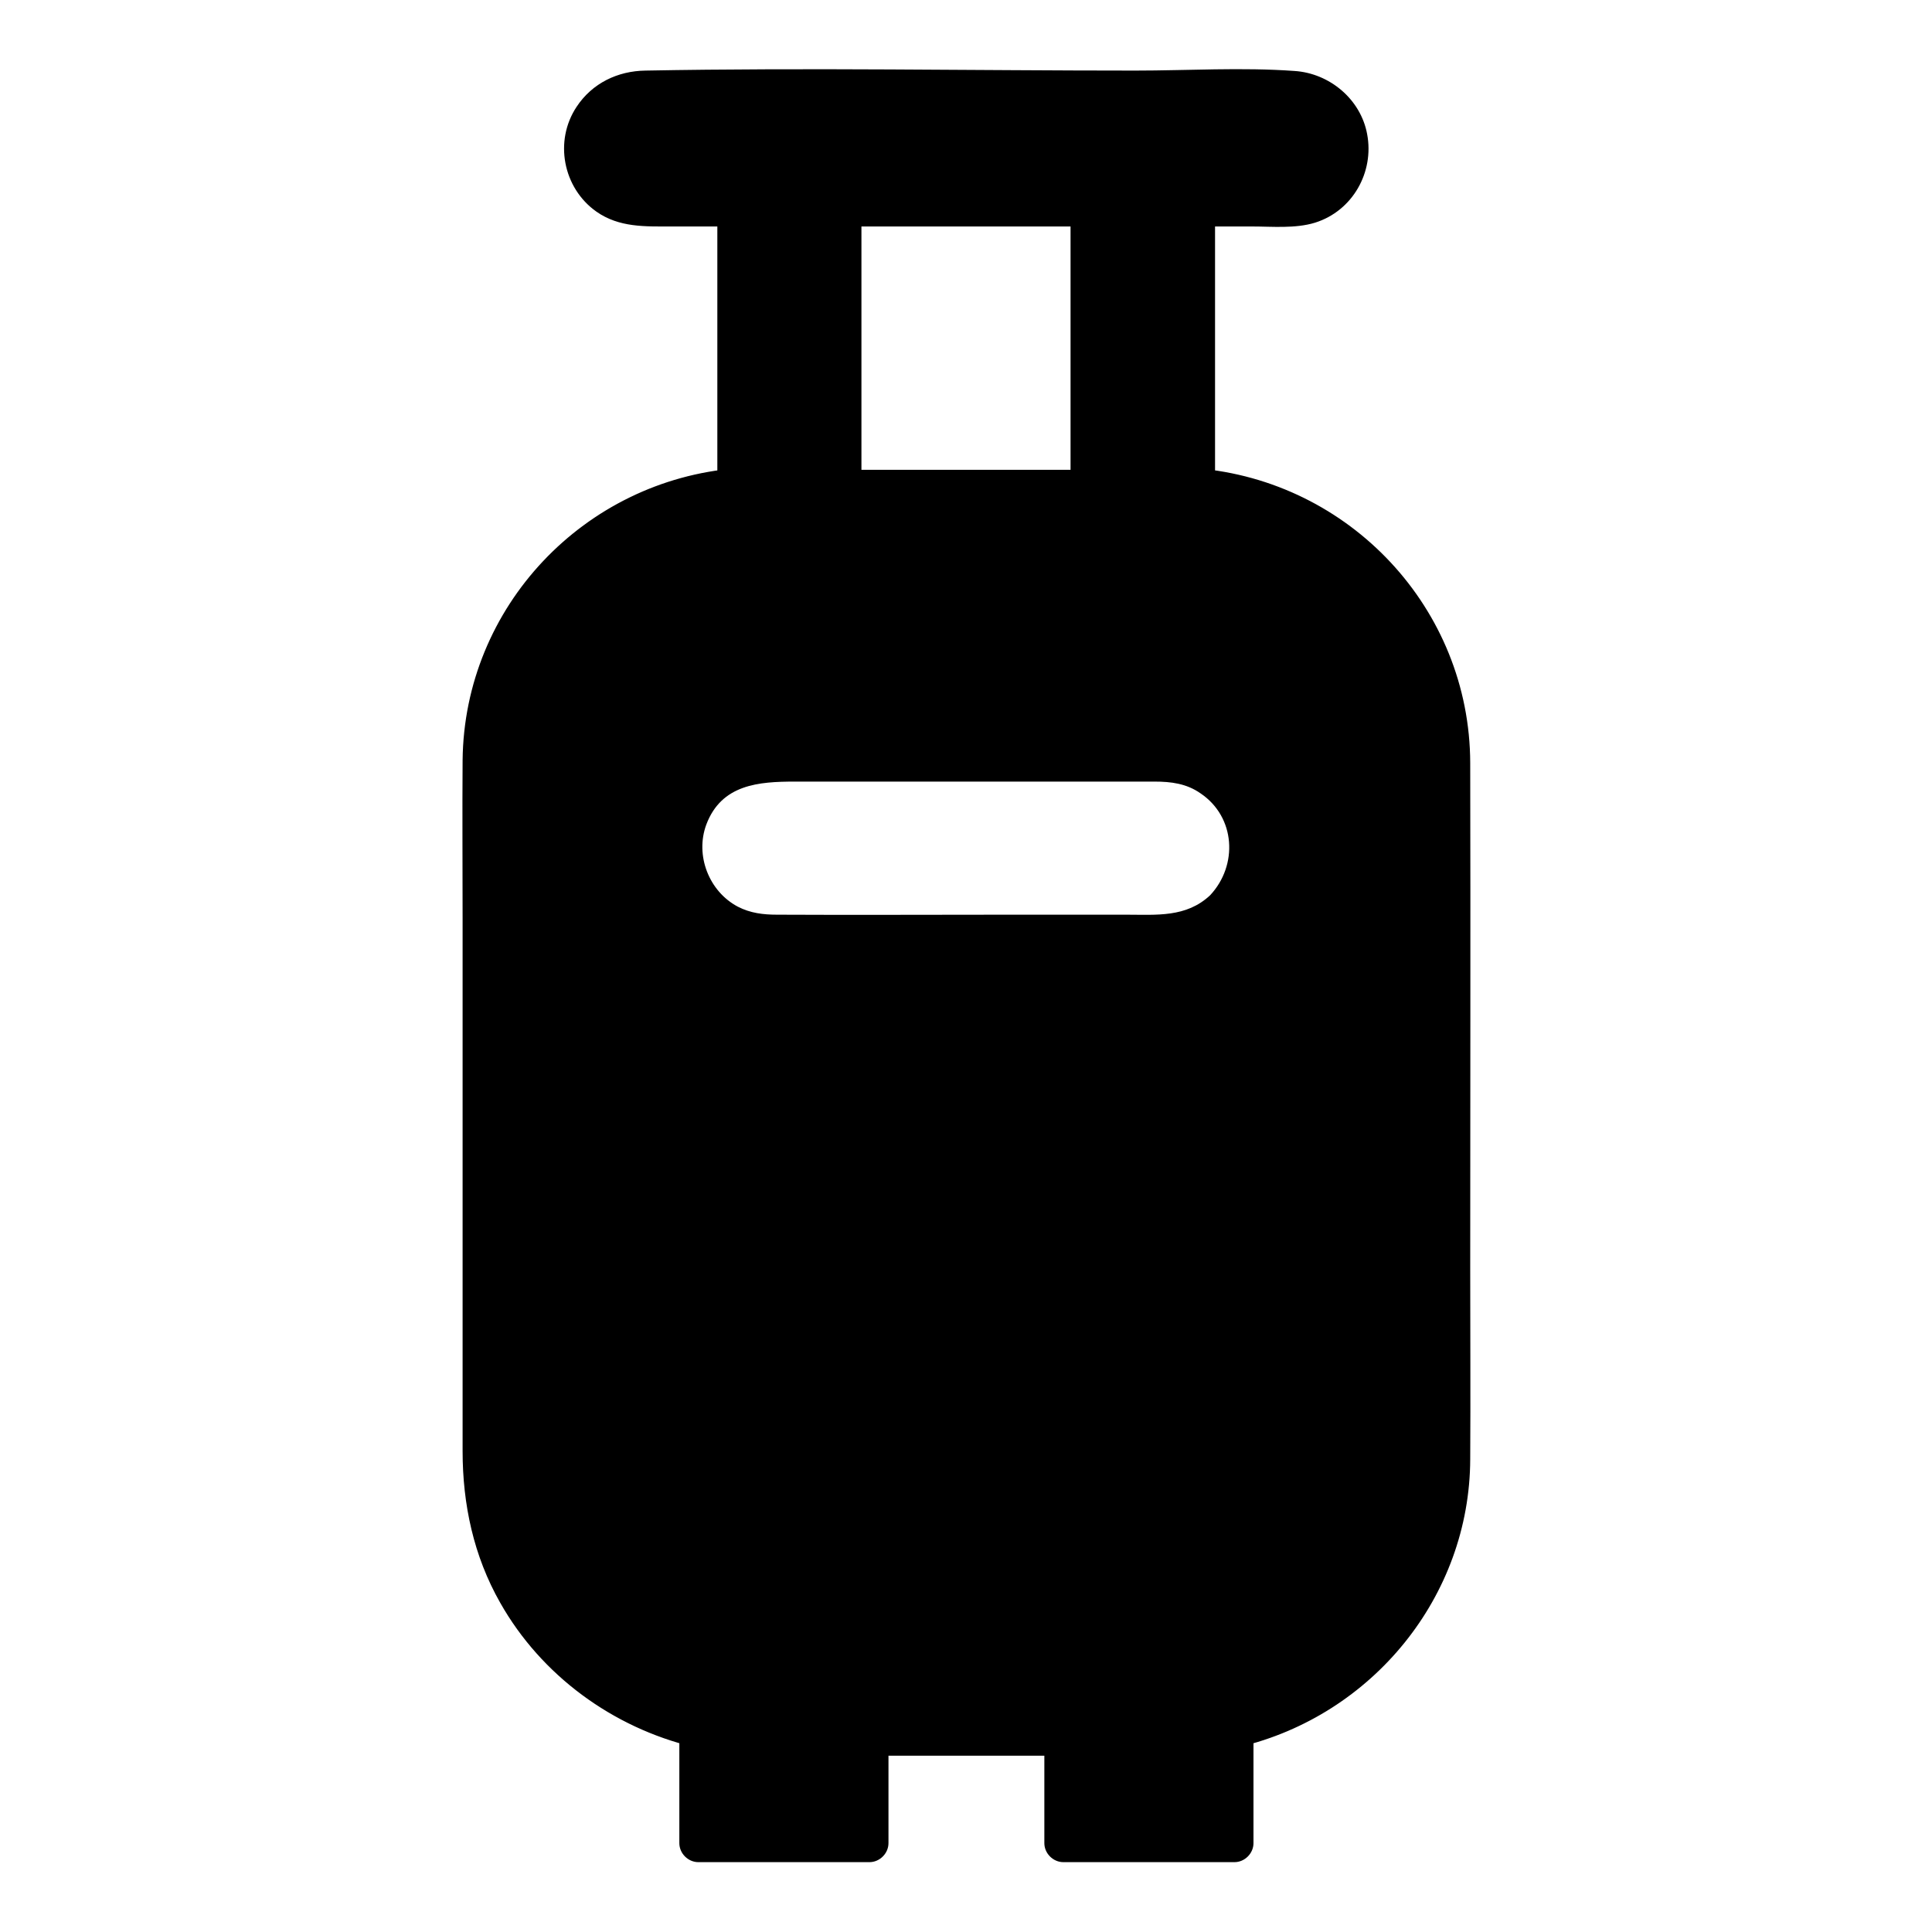 <?xml version="1.0" encoding="UTF-8"?>
<!-- The Best Svg Icon site in the world: iconSvg.co, Visit us! https://iconsvg.co -->
<svg fill="#000000" width="800px" height="800px" version="1.1" viewBox="144 144 512 512" xmlns="http://www.w3.org/2000/svg">
 <g>
  <path d="m460.96 273.14v-74.164h24.684c4.434 0 8.465-1.309 11.387-4.231s4.734-6.75 4.734-11.184c0-8.867-7.152-15.82-16.02-15.82h-171.39c-4.434 0-8.465 1.812-11.387 4.734-2.922 2.922-4.734 6.449-4.734 10.883 0 8.867 7.152 15.617 16.02 15.617h24.688v74.16c-37.281 2.621-67.512 33.957-67.512 72.348v185.91c0 34.461 25.191 63.379 57.434 70.734v30.328h45.344v-28.215h51.387v28.215h45.344v-30.328c32.242-7.356 57.434-36.172 57.434-70.633l0.004-186.11c0.098-38.289-30.129-69.629-67.41-72.246zm-93.711-74.164h65.496v74.562h-65.496zm100.96 185.81c-4.133 4.133-9.875 6.648-16.121 6.648h-104.19c-12.594 0-22.871-10.176-22.871-22.773 0-6.348 2.519-11.891 6.648-16.02 4.133-4.133 9.875-6.551 16.121-6.551h104.09c12.594 0 22.871 10.078 22.871 22.672 0.203 6.348-2.418 11.891-6.547 16.023z"/>
  <path d="m464.69 381.26c-6.348 5.945-14.207 5.141-22.168 5.141h-31.941c-20.254 0-40.406 0.102-60.66 0-3.629 0-7.055-0.402-10.379-2.117-7.656-4.031-11.387-13.602-8.363-21.766 4.031-10.68 13.906-11.387 23.477-11.387h67.41 27.91c4.332 0 8.465 0.504 12.191 3.125 9.273 6.246 9.98 19.043 2.523 27.004-4.434 4.734 2.621 11.891 7.152 7.152 14.309-15.215 8.16-41.516-13-46.551-6.852-1.613-14.711-0.805-21.766-0.805h-76.98c-8.867 0-18.238-0.906-26.199 3.727-18.137 10.48-18.035 37.484 0 47.961 7.859 4.637 16.828 3.828 25.594 3.828h37.082 43.43c11.688 0 22.57 0.707 31.84-8.062 4.738-4.531-2.418-11.684-7.152-7.25z"/>
  <path d="m367.25 204.02h65.496l-5.039-5.039v74.562c1.715-1.715 3.324-3.324 5.039-5.039h-65.496l5.039 5.039v-74.562c0-6.449-10.078-6.449-10.078 0v74.562c0 2.719 2.316 5.039 5.039 5.039h65.496c2.719 0 5.039-2.316 5.039-5.039v-74.562c0-2.719-2.316-5.039-5.039-5.039h-65.496c-6.449 0.004-6.449 10.078 0 10.078z"/>
  <path d="m466 273.14v-74.16c-1.715 1.715-3.324 3.324-5.039 5.039h14.812c5.34 0 11.488 0.605 16.727-1.008 9.977-3.125 15.719-13.402 13.805-23.477-1.715-9.27-9.977-16.121-19.246-16.727-13.906-1.008-28.312-0.102-42.219-0.102-43.227 0-86.555-0.805-129.78 0-7.356 0.102-14.105 3.324-18.238 9.574-6.047 9.07-3.629 21.562 5.238 27.809 6.047 4.231 12.898 3.93 19.852 3.93h17.23c-1.715-1.715-3.324-3.324-5.039-5.039v74.16l5.039-5.039c-40.305 3.223-72.145 36.676-72.547 77.387-0.102 14.105 0 28.113 0 42.219v140.86c0 14.105 2.922 27.809 9.977 40.203 10.883 19.246 29.824 33.051 51.188 38.188-1.211-1.613-2.418-3.223-3.727-4.836v30.328c0 2.719 2.316 5.039 5.039 5.039h45.344c2.719 0 5.039-2.316 5.039-5.039v-28.215l-5.039 5.039h51.387l-5.039-5.039v28.215c0 2.719 2.316 5.039 5.039 5.039h45.344c2.719 0 5.039-2.316 5.039-5.039v-30.328c-1.211 1.613-2.418 3.223-3.727 4.836 35.266-8.363 61.062-39.902 61.164-76.277 0.102-16.828 0-33.555 0-50.383 0-44.738 0.102-89.375 0-134.11-0.102-40.91-31.941-74.766-72.547-78.09-6.449-0.504-6.449 9.574 0 10.078 35.066 2.82 62.27 32.746 62.473 67.711 0.102 14.914 0 29.824 0 44.738v136.23c0 10.984-1.309 21.766-6.047 31.84-9.168 19.445-26.902 33.453-47.66 38.391-2.117 0.504-3.727 2.719-3.727 4.836v30.328c1.715-1.715 3.324-3.324 5.039-5.039h-45.344l5.039 5.039v-28.215c0-2.719-2.316-5.039-5.039-5.039h-51.387c-2.719 0-5.039 2.316-5.039 5.039v28.215c1.715-1.715 3.324-3.324 5.039-5.039h-45.344c1.715 1.715 3.324 3.324 5.039 5.039v-30.328c0-2.117-1.512-4.332-3.727-4.836-31.641-7.457-53.707-35.164-53.707-67.609v-50.582-131.29c0-13.805 3.324-26.902 10.883-38.594 11.387-17.633 30.73-29.121 51.59-30.832 2.719-0.203 5.039-2.117 5.039-5.039v-74.16c0-2.719-2.316-5.039-5.039-5.039-8.16 0-16.523 0.402-24.688 0-9.07-0.504-15.012-10.781-7.758-17.938 2.519-2.519 5.742-3.223 9.07-3.223 14.812-0.203 29.625 0 44.438 0h121.72c1.211 0 2.519-0.102 3.727 0 9.473 0.504 15.516 12.293 7.152 18.941-4.231 3.426-11.789 2.215-16.93 2.215h-14.812c-2.719 0-5.039 2.316-5.039 5.039v74.16c-0.109 6.457 9.965 6.457 9.965 0.008z"/>
 </g>
</svg>